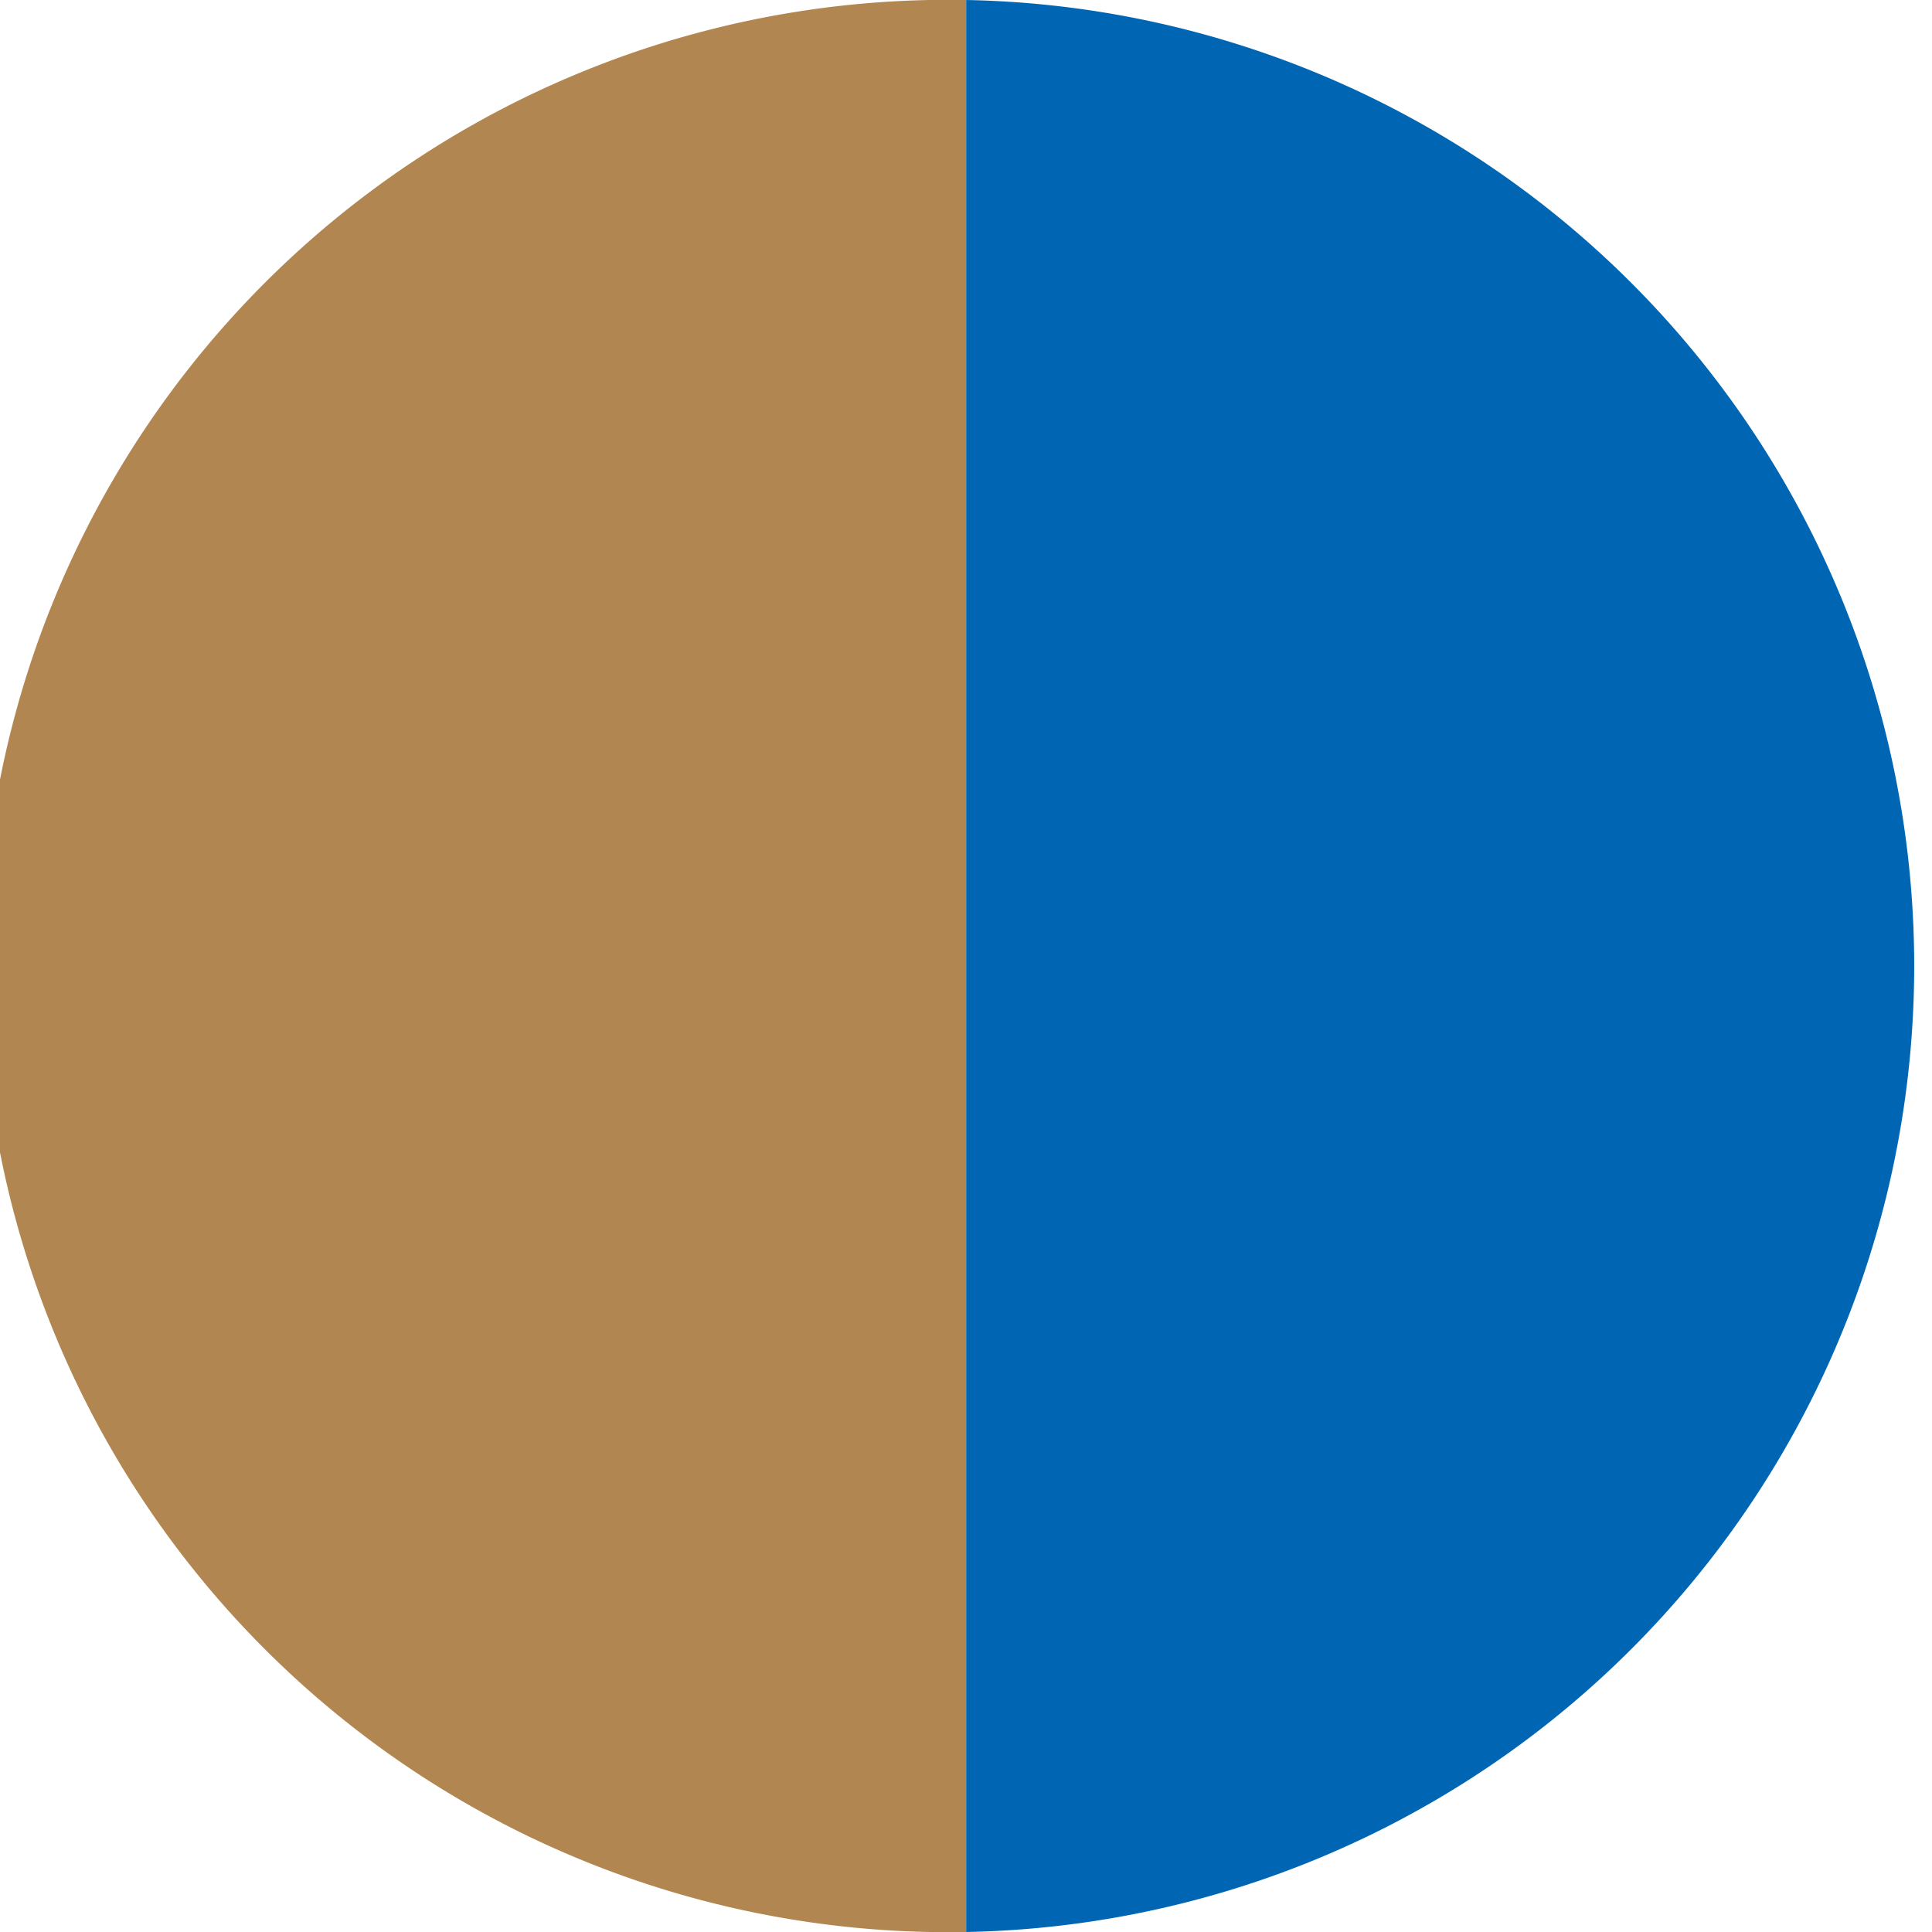 <svg id="Calque_1" data-name="Calque 1" xmlns="http://www.w3.org/2000/svg" viewBox="0 0 56.69 56.69"><defs><style>.cls-1{fill:#b28651;}.cls-2{fill:#0066b3;}</style></defs><title>62_beige-bleu</title><path class="cls-1" d="M28.35,56.69A28.35,28.35,0,1,1,28.35,0" transform="translate(0)"/><path class="cls-2" d="M28.35,56.69A28.35,28.35,0,0,0,28.35,0" transform="translate(0)"/></svg>